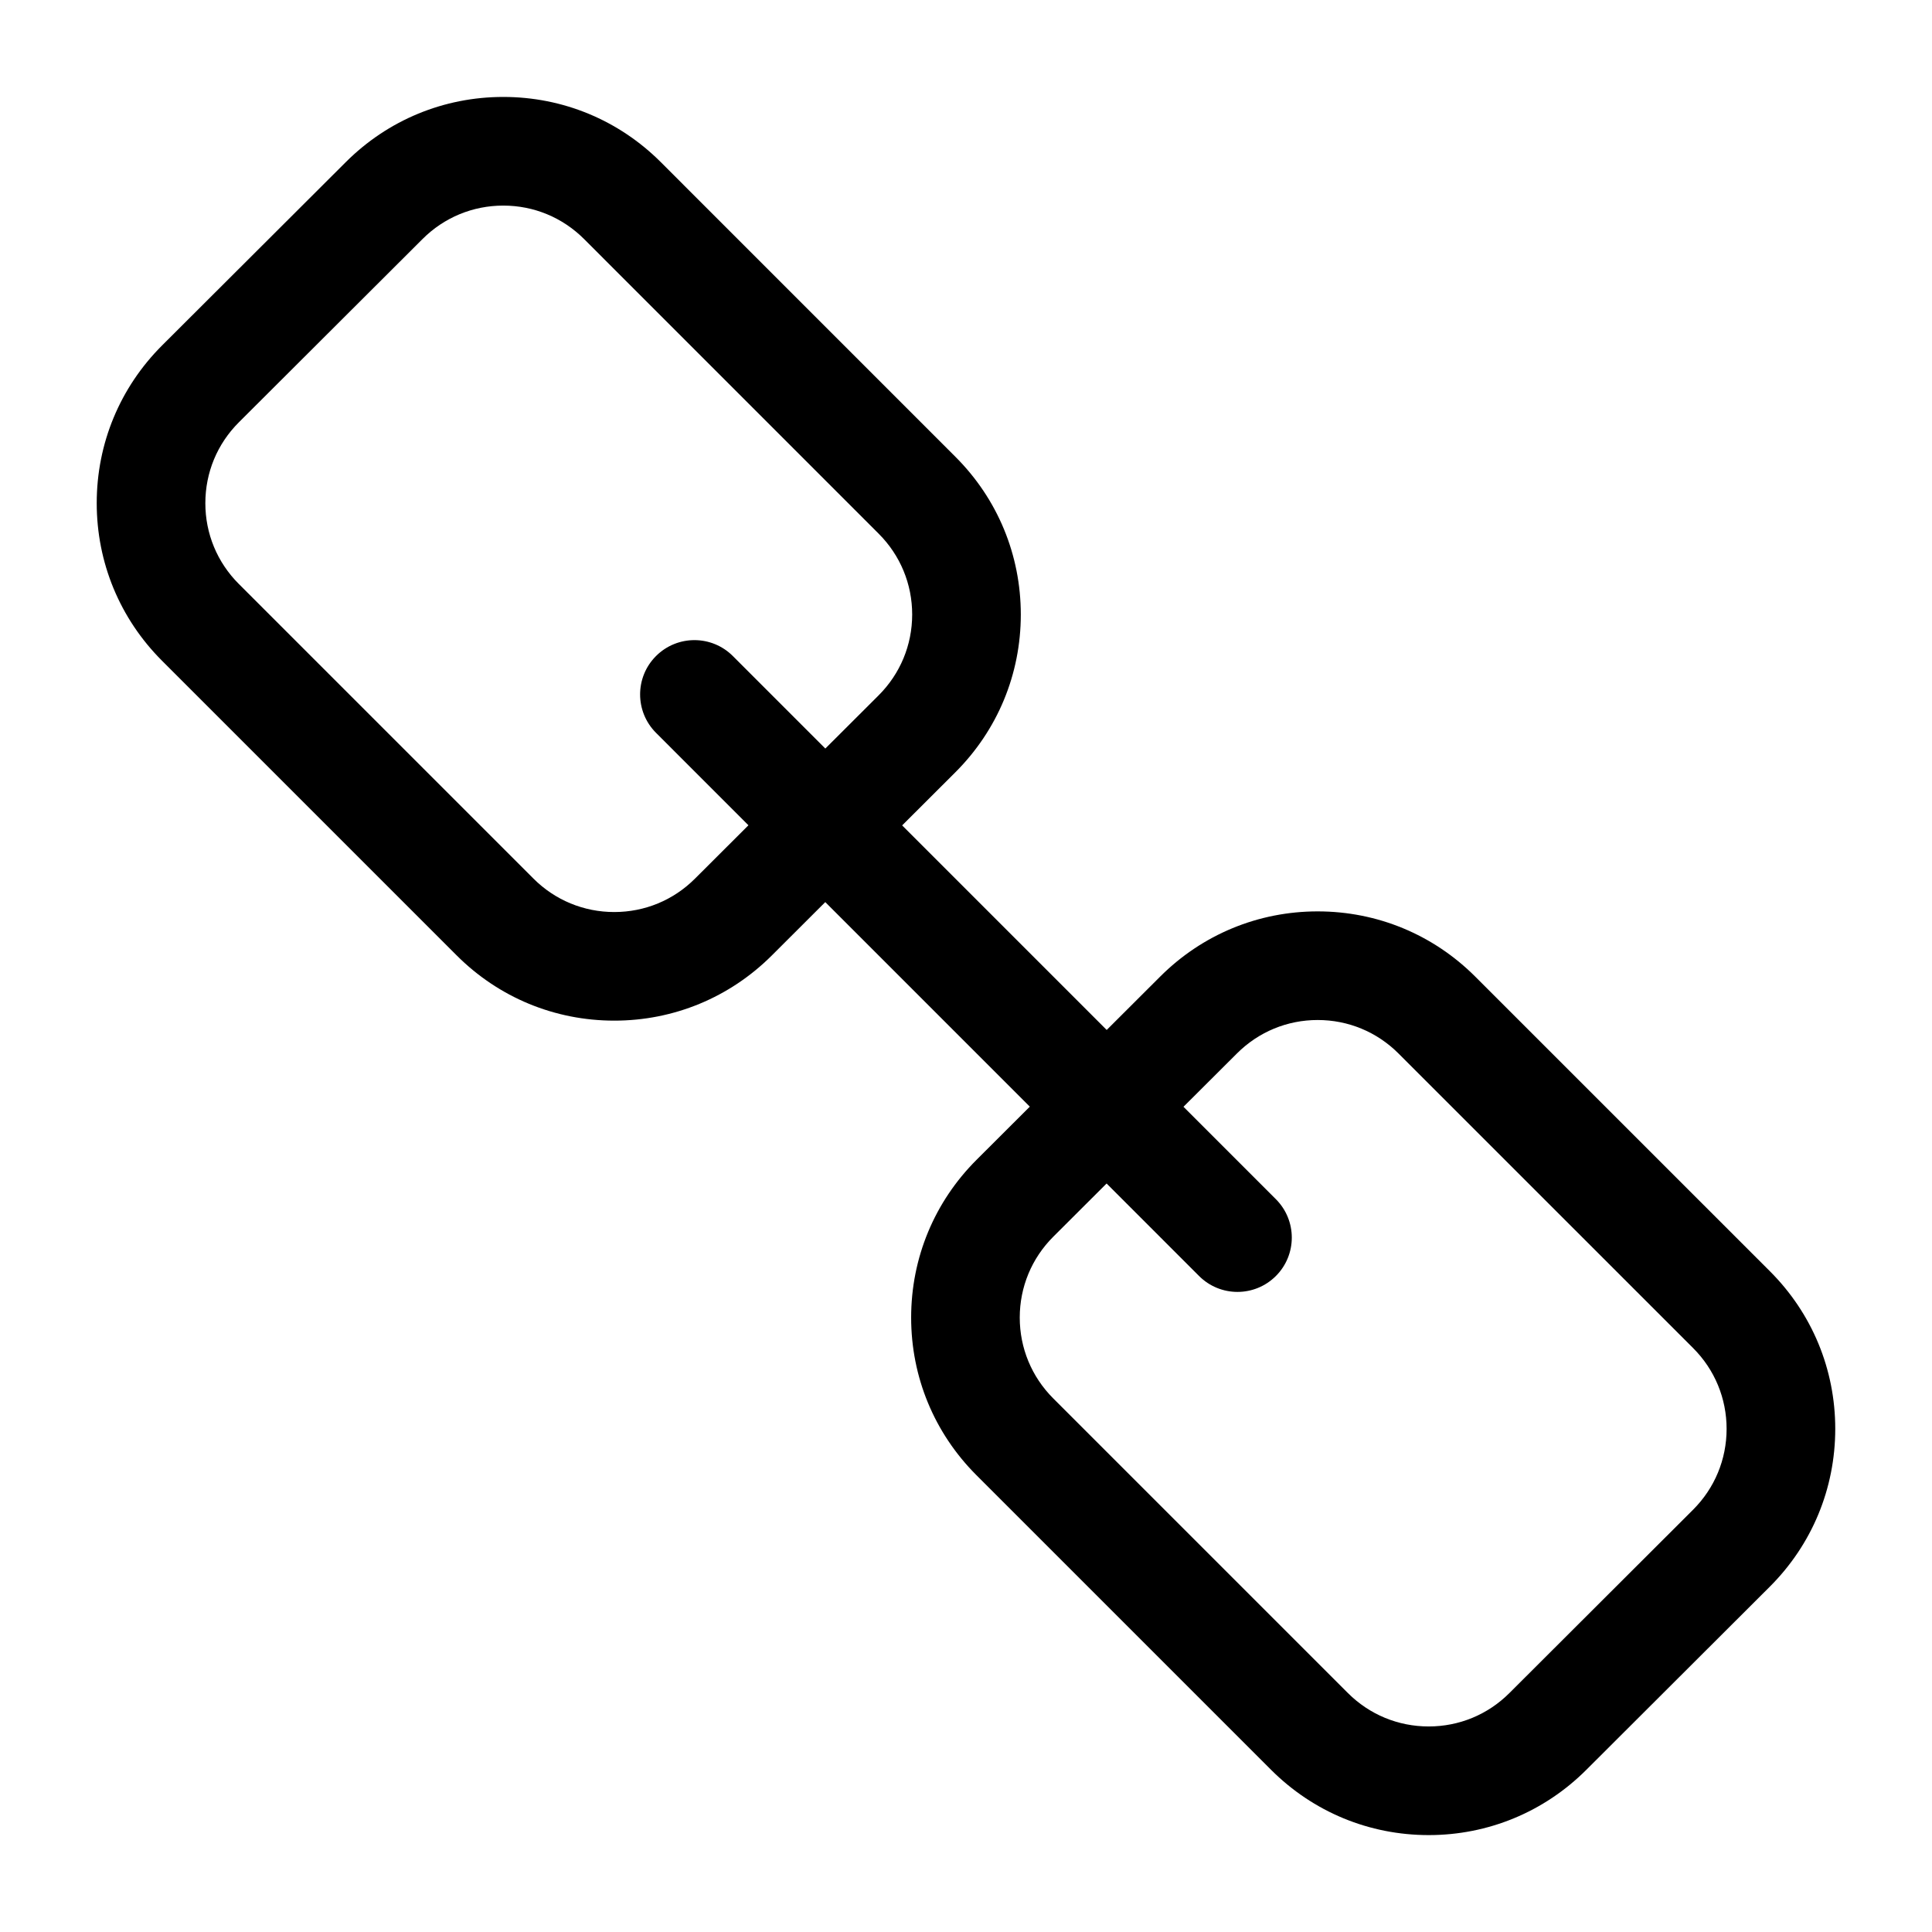 <?xml version="1.0" encoding="UTF-8"?>
<!-- Uploaded to: SVG Repo, www.svgrepo.com, Generator: SVG Repo Mixer Tools -->
<svg fill="#000000" width="800px" height="800px" version="1.1" viewBox="144 144 512 512" xmlns="http://www.w3.org/2000/svg">
 <path d="m306.79 414.48c15.75 0 30.566-6.129 41.723-17.246l14.191-14.168 54.203 54.211-14.105 14.078c-11.176 11.16-17.332 25.992-17.34 41.793-0.008 15.785 6.137 30.629 17.305 41.793l78.074 78.074c11.156 11.16 25.992 17.305 41.777 17.305 15.75 0 30.566-6.129 41.723-17.246l48.672-48.582c11.176-11.16 17.332-25.992 17.348-41.793 0.008-15.785-6.137-30.629-17.305-41.793l-78.082-78.074c-11.16-11.16-25.992-17.305-41.773-17.305-15.75 0-30.574 6.129-41.727 17.262l-14.188 14.16-54.207-54.211 14.105-14.078c11.176-11.16 17.332-25.992 17.34-41.777 0.004-15.793-6.137-30.641-17.305-41.801l-78.074-78.086c-11.16-11.164-25.992-17.305-41.77-17.305-15.75 0-30.574 6.129-41.727 17.262l-48.672 48.566c-11.18 11.16-17.344 26.004-17.344 41.793-0.008 15.785 6.137 30.629 17.305 41.793l78.074 78.074c11.152 11.16 25.988 17.301 41.777 17.301zm165.02 8.688c5.715-5.707 13.312-8.855 21.387-8.855 8.09 0 15.695 3.148 21.418 8.871l78.082 78.074c5.723 5.723 8.871 13.328 8.871 21.422-0.008 8.098-3.164 15.703-8.898 21.422l-48.672 48.582c-5.715 5.707-13.305 8.844-21.383 8.844-8.09 0-15.703-3.148-21.422-8.871l-78.078-78.074c-5.723-5.723-8.871-13.34-8.871-21.422 0.008-8.098 3.164-15.703 8.891-21.422l14.125-14.098 24.508 24.512c5.621 5.621 14.73 5.621 20.355 0 5.621-5.621 5.621-14.73 0-20.355l-24.488-24.492zm-273.39-145.84c0-8.098 3.156-15.703 8.891-21.422l48.672-48.566c5.715-5.711 13.312-8.855 21.391-8.855 8.09 0 15.695 3.148 21.418 8.871l78.074 78.086c5.723 5.723 8.871 13.328 8.871 21.422-0.008 8.082-3.164 15.688-8.891 21.41l-14.125 14.098-24.512-24.516c-5.621-5.621-14.73-5.621-20.355 0s-5.621 14.73 0 20.355l24.492 24.496-14.176 14.148c-5.715 5.707-13.305 8.844-21.383 8.844-8.09 0-15.703-3.148-21.422-8.871l-78.074-78.074c-5.731-5.723-8.879-13.34-8.871-21.426z"/>
</svg>